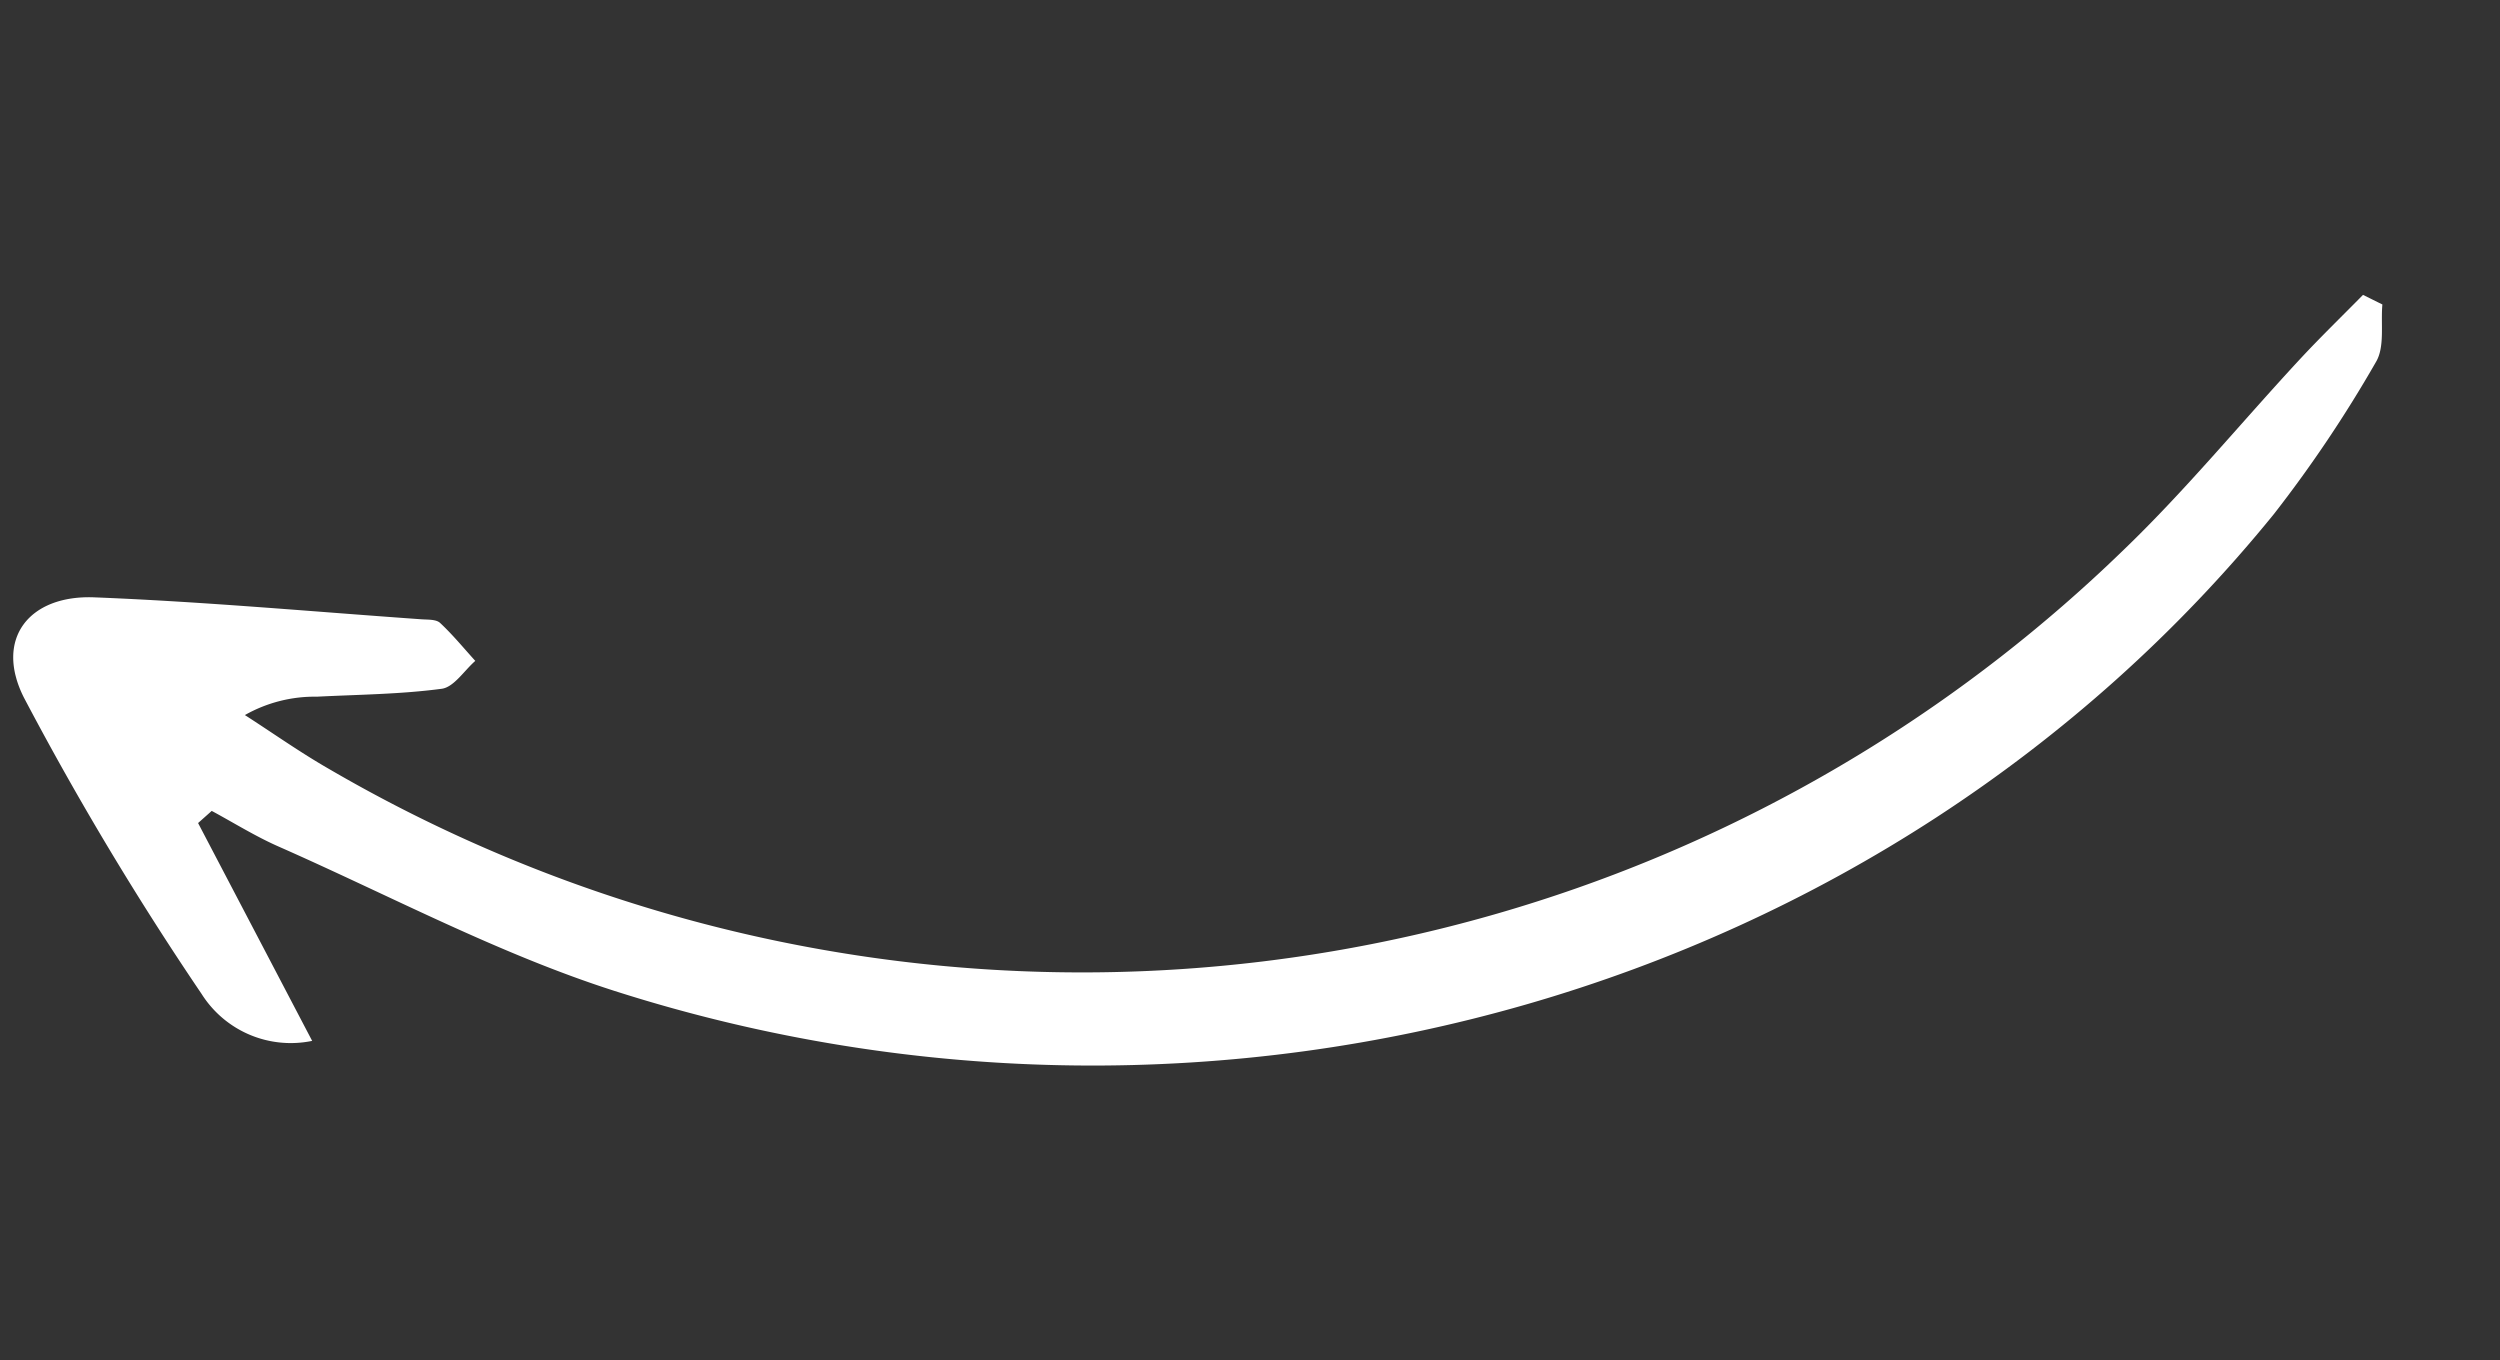 <svg xmlns="http://www.w3.org/2000/svg" xmlns:xlink="http://www.w3.org/1999/xlink" width="99.408" height="54.079" viewBox="0 0 99.408 54.079">
  <rect x="0" y="0" width="99.408" height="54.079" fill="#333333" stroke="none"/>
  <defs>
    <clipPath id="clip-path">
      <rect id="Rectangle_48" data-name="Rectangle 48" width="30.608" height="94.713" fill="#fff"/>
    </clipPath>
  </defs>
  <g id="Group_23" data-name="Group 23" transform="matrix(0.259, 0.966, -0.966, 0.259, 91.486, 0)">
    <g id="Group_15" data-name="Group 15" transform="translate(0 0)" clip-path="url(#clip-path)">
      <path id="Path_39" data-name="Path 39" d="M9.957,89.222l9.54-2.138a4.193,4.193,0,0,1-2.943,3.763,124.151,124.151,0,0,1-13.2,3.77c-2.56.54-3.906-1.248-3.133-3.733,1.289-4.148,2.793-8.229,4.211-12.337.083-.24.148-.564.33-.678.581-.364,1.211-.647,1.822-.962.259.528.788,1.091.725,1.577-.213,1.64-.634,3.252-.981,4.874a5.629,5.629,0,0,0-.036,2.955c.979-.889,2-1.736,2.931-2.671a59.445,59.445,0,0,0,10.1-71.123C17.664,9.5,15.639,6.678,13.8,3.754c-.64-1.018-1.225-2.071-1.835-3.108q.284-.323.568-.645c.726.267,1.656.338,2.142.839A51.4,51.4,0,0,1,19.461,6.32c14.364,19.818,14.924,47.343,1.232,68.636-2.612,4.061-5.971,7.642-9.011,11.424-.626.778-1.364,1.465-2.051,2.193l.326.649" transform="translate(0 0)" fill="#fff"/>
    </g>
  </g>
</svg>
